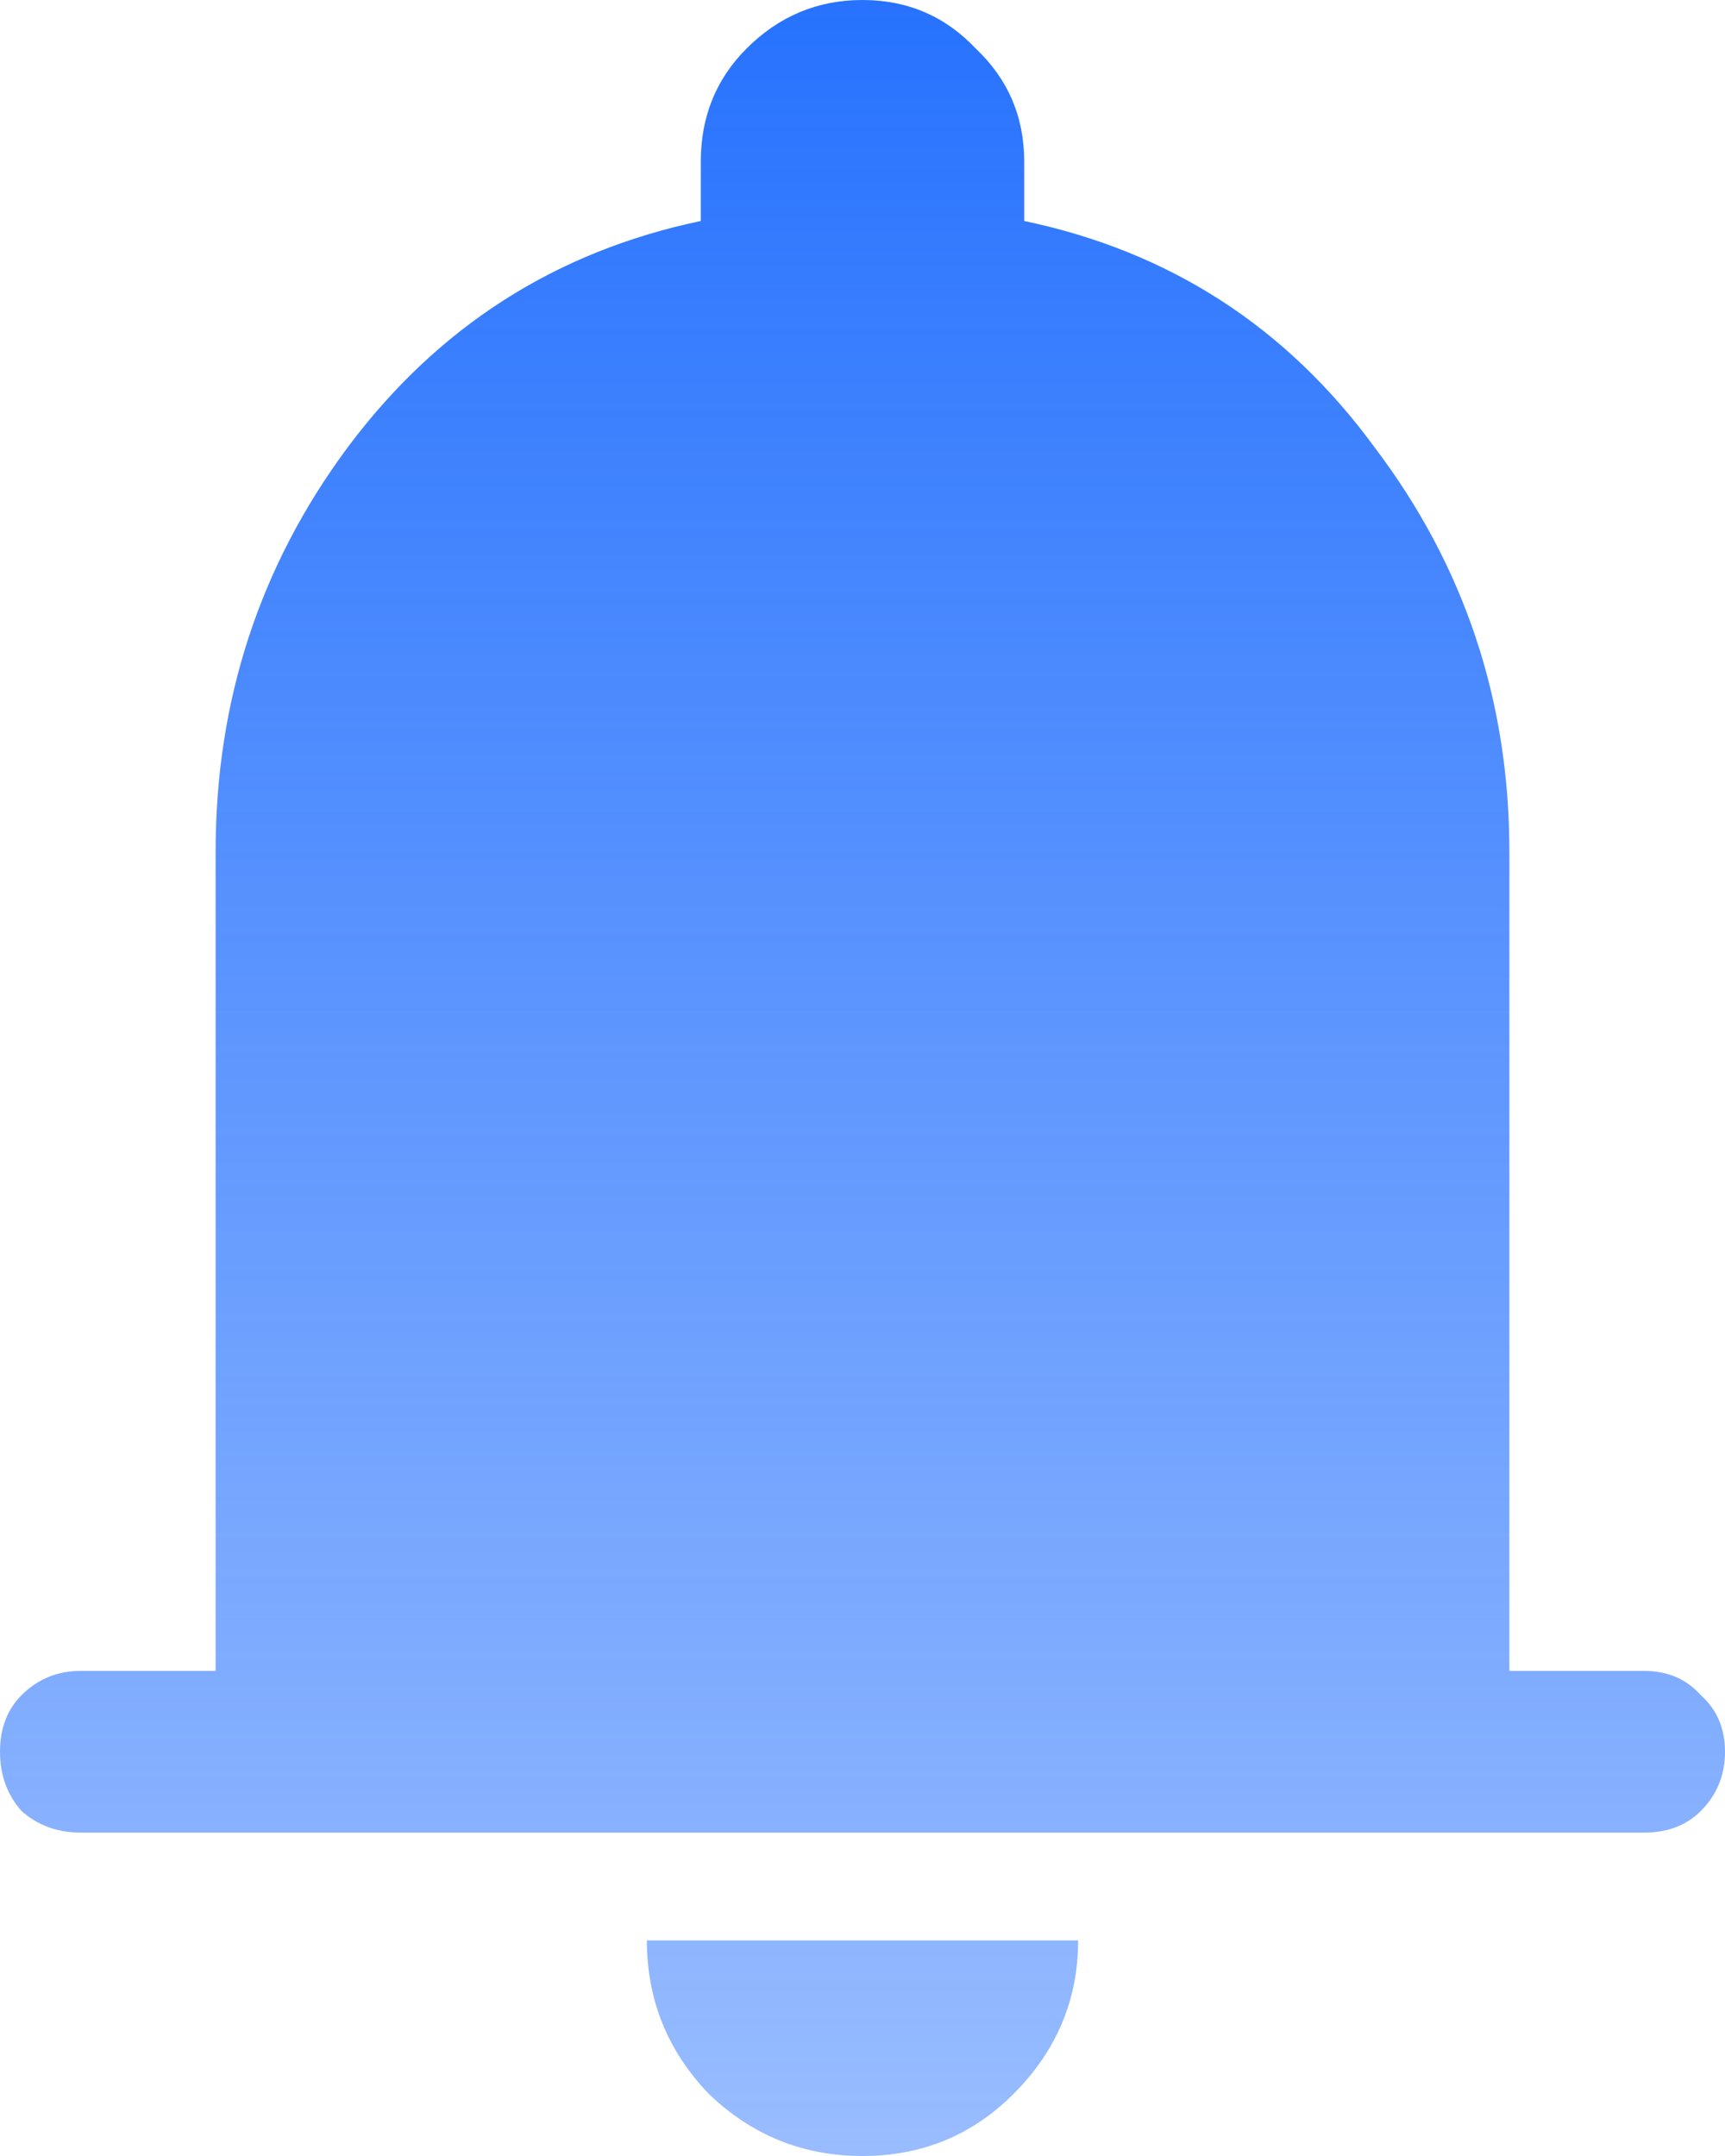<svg width="40" height="50" viewBox="0 0 40 50" fill="none" xmlns="http://www.w3.org/2000/svg">
<path d="M1.875 42.5C1.333 42.5 0.875 42.333 0.5 42C0.167 41.625 2.98023e-07 41.167 2.98023e-07 40.625C2.98023e-07 40.083 0.167 39.646 0.5 39.312C0.875 38.938 1.333 38.75 1.875 38.75H5V19.75C5 16.25 6.021 13.125 8.062 10.375C10.146 7.583 12.875 5.833 16.25 5.125V3.75C16.25 2.708 16.604 1.833 17.312 1.125C18.062 0.375 18.958 -1.19209e-06 20 -1.19209e-06C21.042 -1.19209e-06 21.917 0.375 22.625 1.125C23.375 1.833 23.75 2.708 23.75 3.75V5.125C27.125 5.833 29.833 7.583 31.875 10.375C33.958 13.125 35 16.25 35 19.75V38.75H38.125C38.667 38.75 39.104 38.938 39.438 39.312C39.812 39.646 40 40.083 40 40.625C40 41.167 39.812 41.625 39.438 42C39.104 42.333 38.667 42.5 38.125 42.5H1.875ZM20 50C18.625 50 17.438 49.521 16.438 48.562C15.479 47.562 15 46.375 15 45H25C25 46.375 24.5 47.562 23.5 48.562C22.542 49.521 21.375 50 20 50Z" fill="url(#paint0_linear_32_580)"/>
<defs>
<linearGradient id="paint0_linear_32_580" x1="20" y1="-5" x2="20" y2="55" gradientUnits="userSpaceOnUse">
<stop stop-color="#1C6BFE"/>
<stop offset="1" stop-color="#1C6BFE" stop-opacity="0.4"/>
</linearGradient>
</defs>
</svg>
